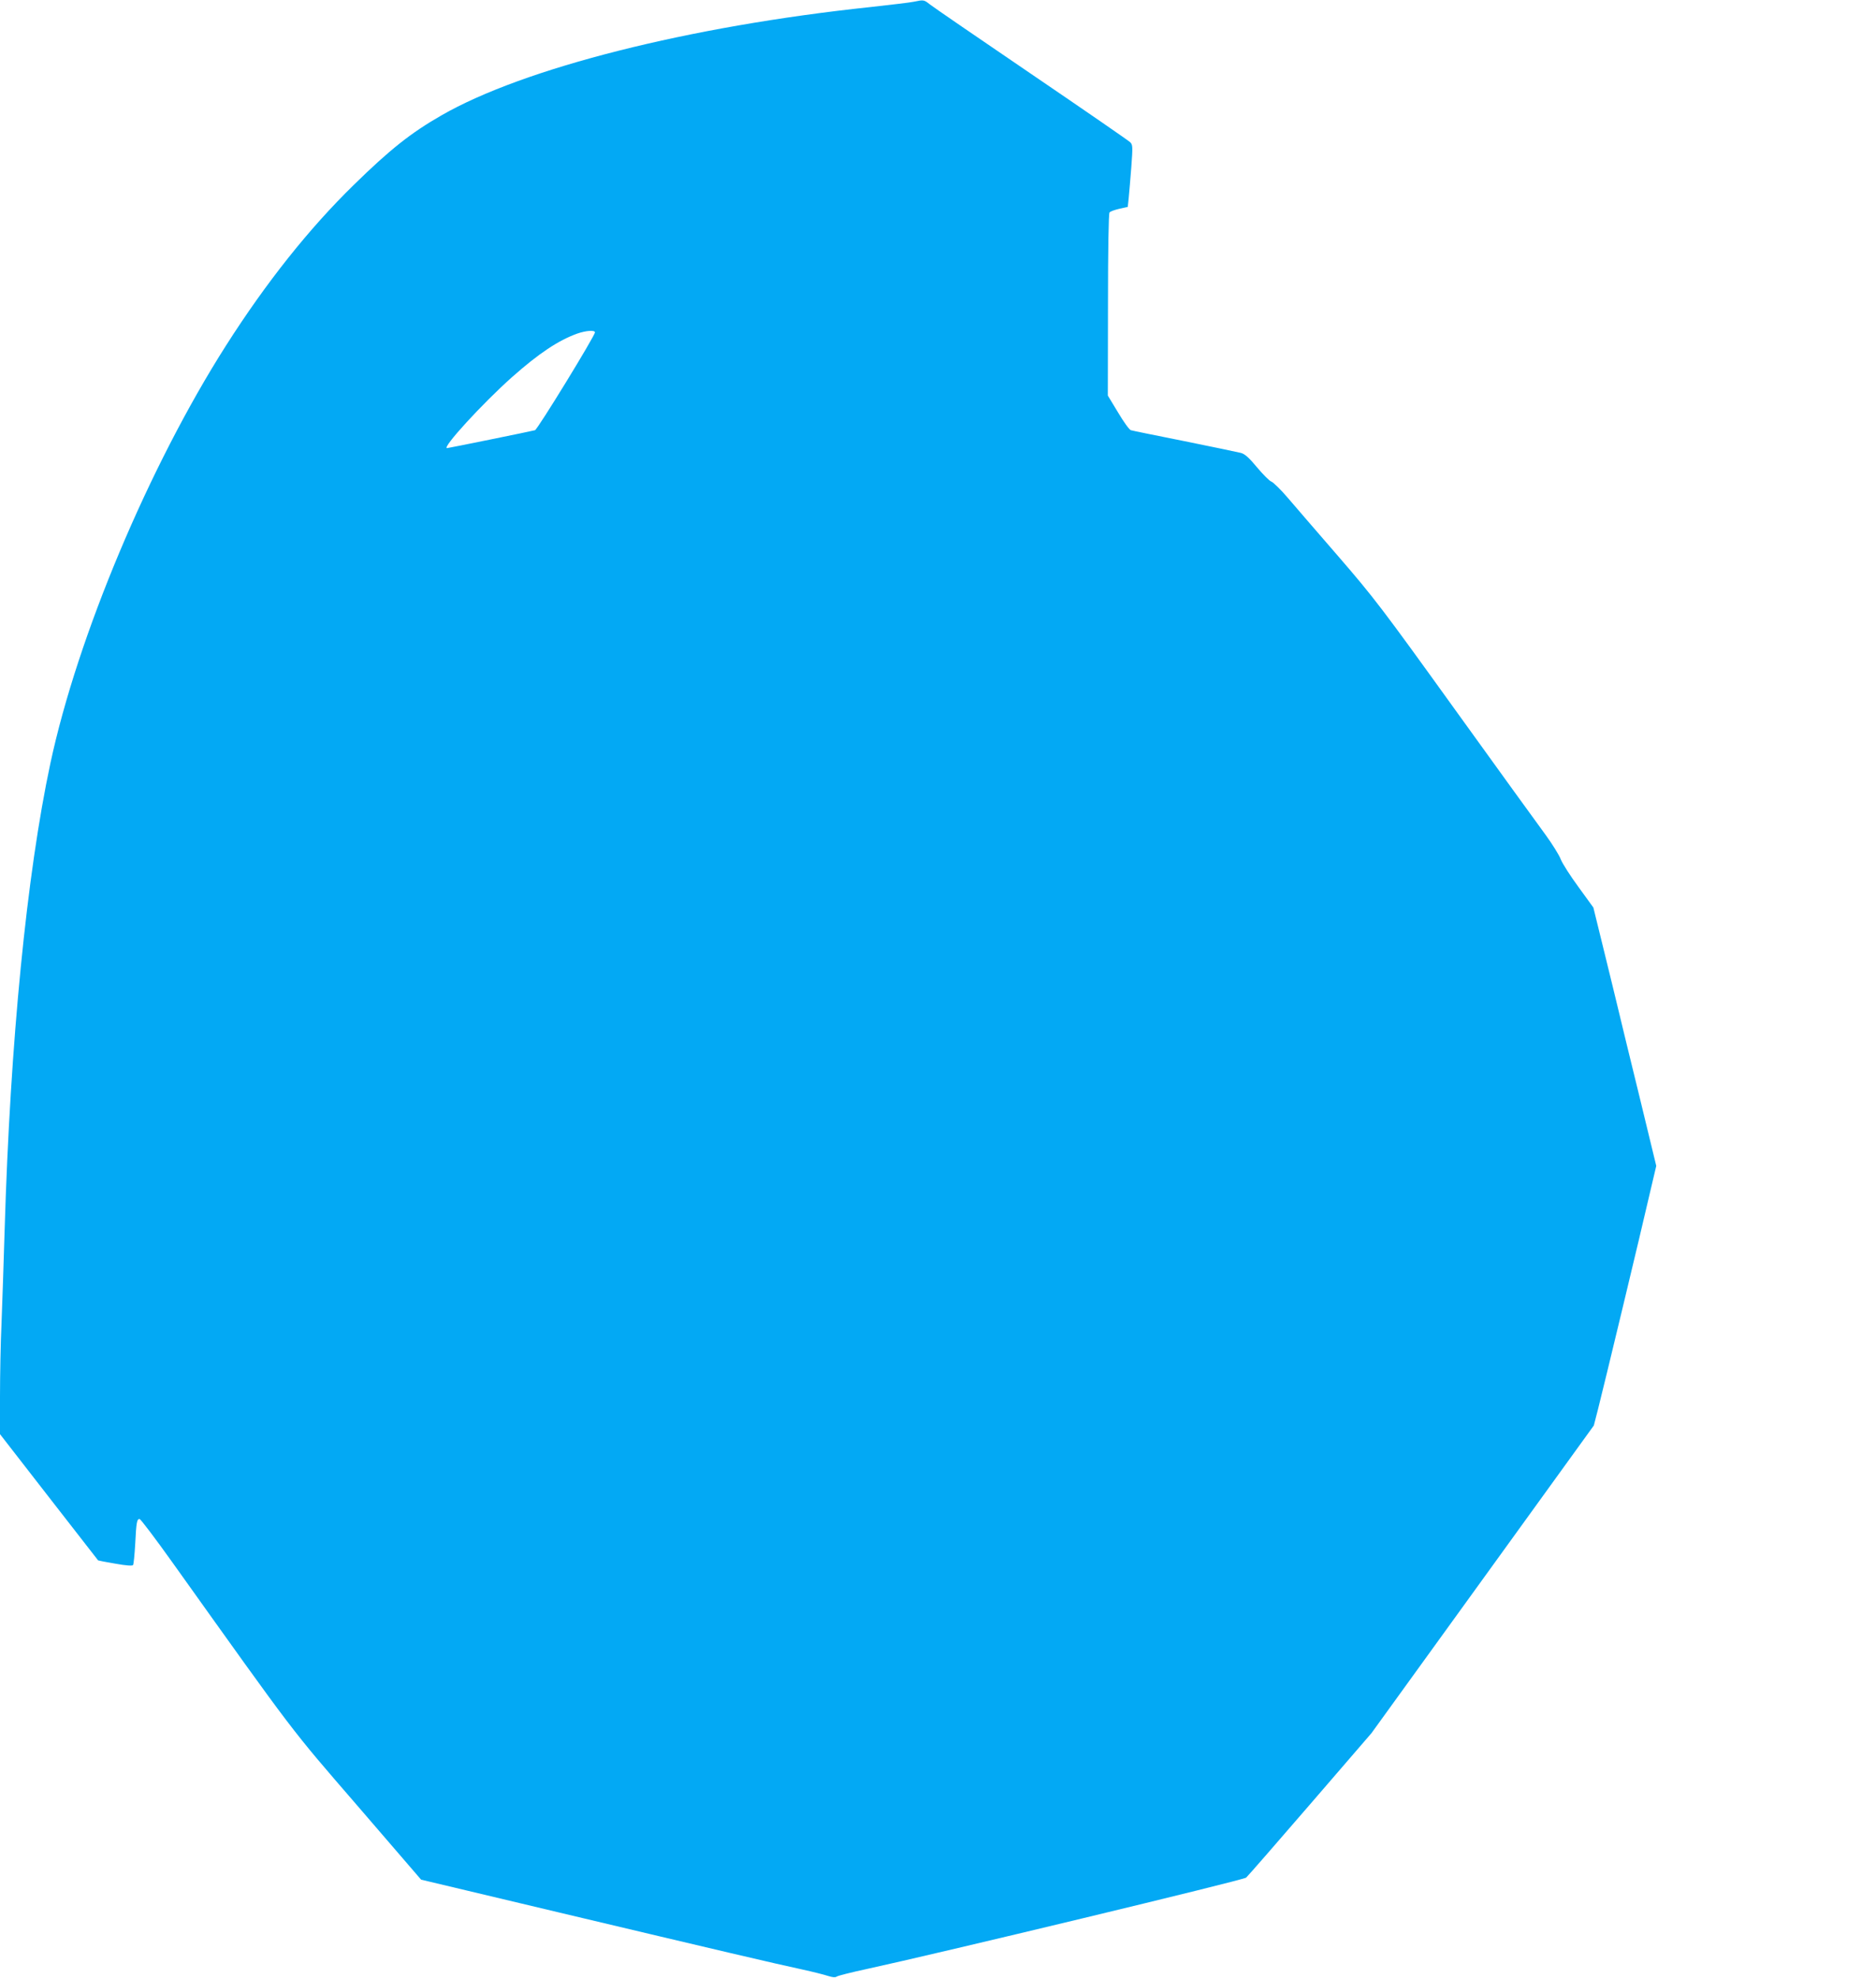 <?xml version="1.0" standalone="no"?>
<!DOCTYPE svg PUBLIC "-//W3C//DTD SVG 20010904//EN"
 "http://www.w3.org/TR/2001/REC-SVG-20010904/DTD/svg10.dtd">
<svg version="1.0" xmlns="http://www.w3.org/2000/svg"
 width="1214pt" height="1280pt" viewBox="0 0 1214 1280"
 preserveAspectRatio="xMidYMid meet">
<g transform="translate(0,1280) scale(0.1,-0.1)"
fill="#03a9f4" stroke="none">
<path d="M5915 12789 c-22 -5 -150 -20 -285 -35 -1170 -124 -2243 -395 -2774
-701 -197 -113 -332 -220 -565 -448 -292 -285 -569 -634 -829 -1042 -499 -784
-960 -1881 -1136 -2703 -153 -717 -260 -1802 -296 -3020 -6 -201 -15 -471 -20
-600 -6 -129 -10 -344 -10 -478 l0 -243 316 -407 c174 -224 318 -408 319 -410
1 -1 51 -11 111 -21 72 -13 111 -15 115 -9 4 6 10 67 14 137 7 140 11 161 28
161 7 0 102 -126 212 -280 811 -1136 755 -1063 1200 -1578 l410 -476 895 -213
c1027 -244 1393 -330 1570 -368 69 -15 144 -34 168 -42 29 -9 47 -11 55 -5 7
6 95 28 197 50 448 97 2436 575 2454 591 10 9 197 223 415 476 l396 459 720
996 719 995 27 105 c32 124 281 1160 337 1405 l40 170 -109 450 c-61 247 -121
497 -135 555 -14 58 -56 232 -94 386 l-69 281 -95 131 c-53 72 -105 153 -116
181 -10 27 -55 99 -98 158 -44 59 -308 425 -587 812 -472 656 -525 725 -754
990 -135 156 -283 327 -328 380 -45 53 -93 99 -105 104 -13 4 -54 46 -93 92
-52 63 -79 87 -105 94 -19 5 -183 39 -365 76 -181 36 -338 68 -347 71 -10 3
-47 54 -83 115 l-66 109 1 587 c0 358 4 591 10 598 5 7 34 17 64 24 l54 12 6
57 c3 31 11 122 17 201 10 134 9 145 -8 161 -10 10 -297 208 -638 440 -341
232 -637 435 -657 451 -39 31 -41 31 -103 18z m-2065 -2140 c0 -22 -371 -628
-388 -633 -15 -5 -561 -116 -569 -116 -36 0 231 291 421 460 174 154 299 237
421 281 57 20 115 24 115 8z"/>
</g>
</svg>
